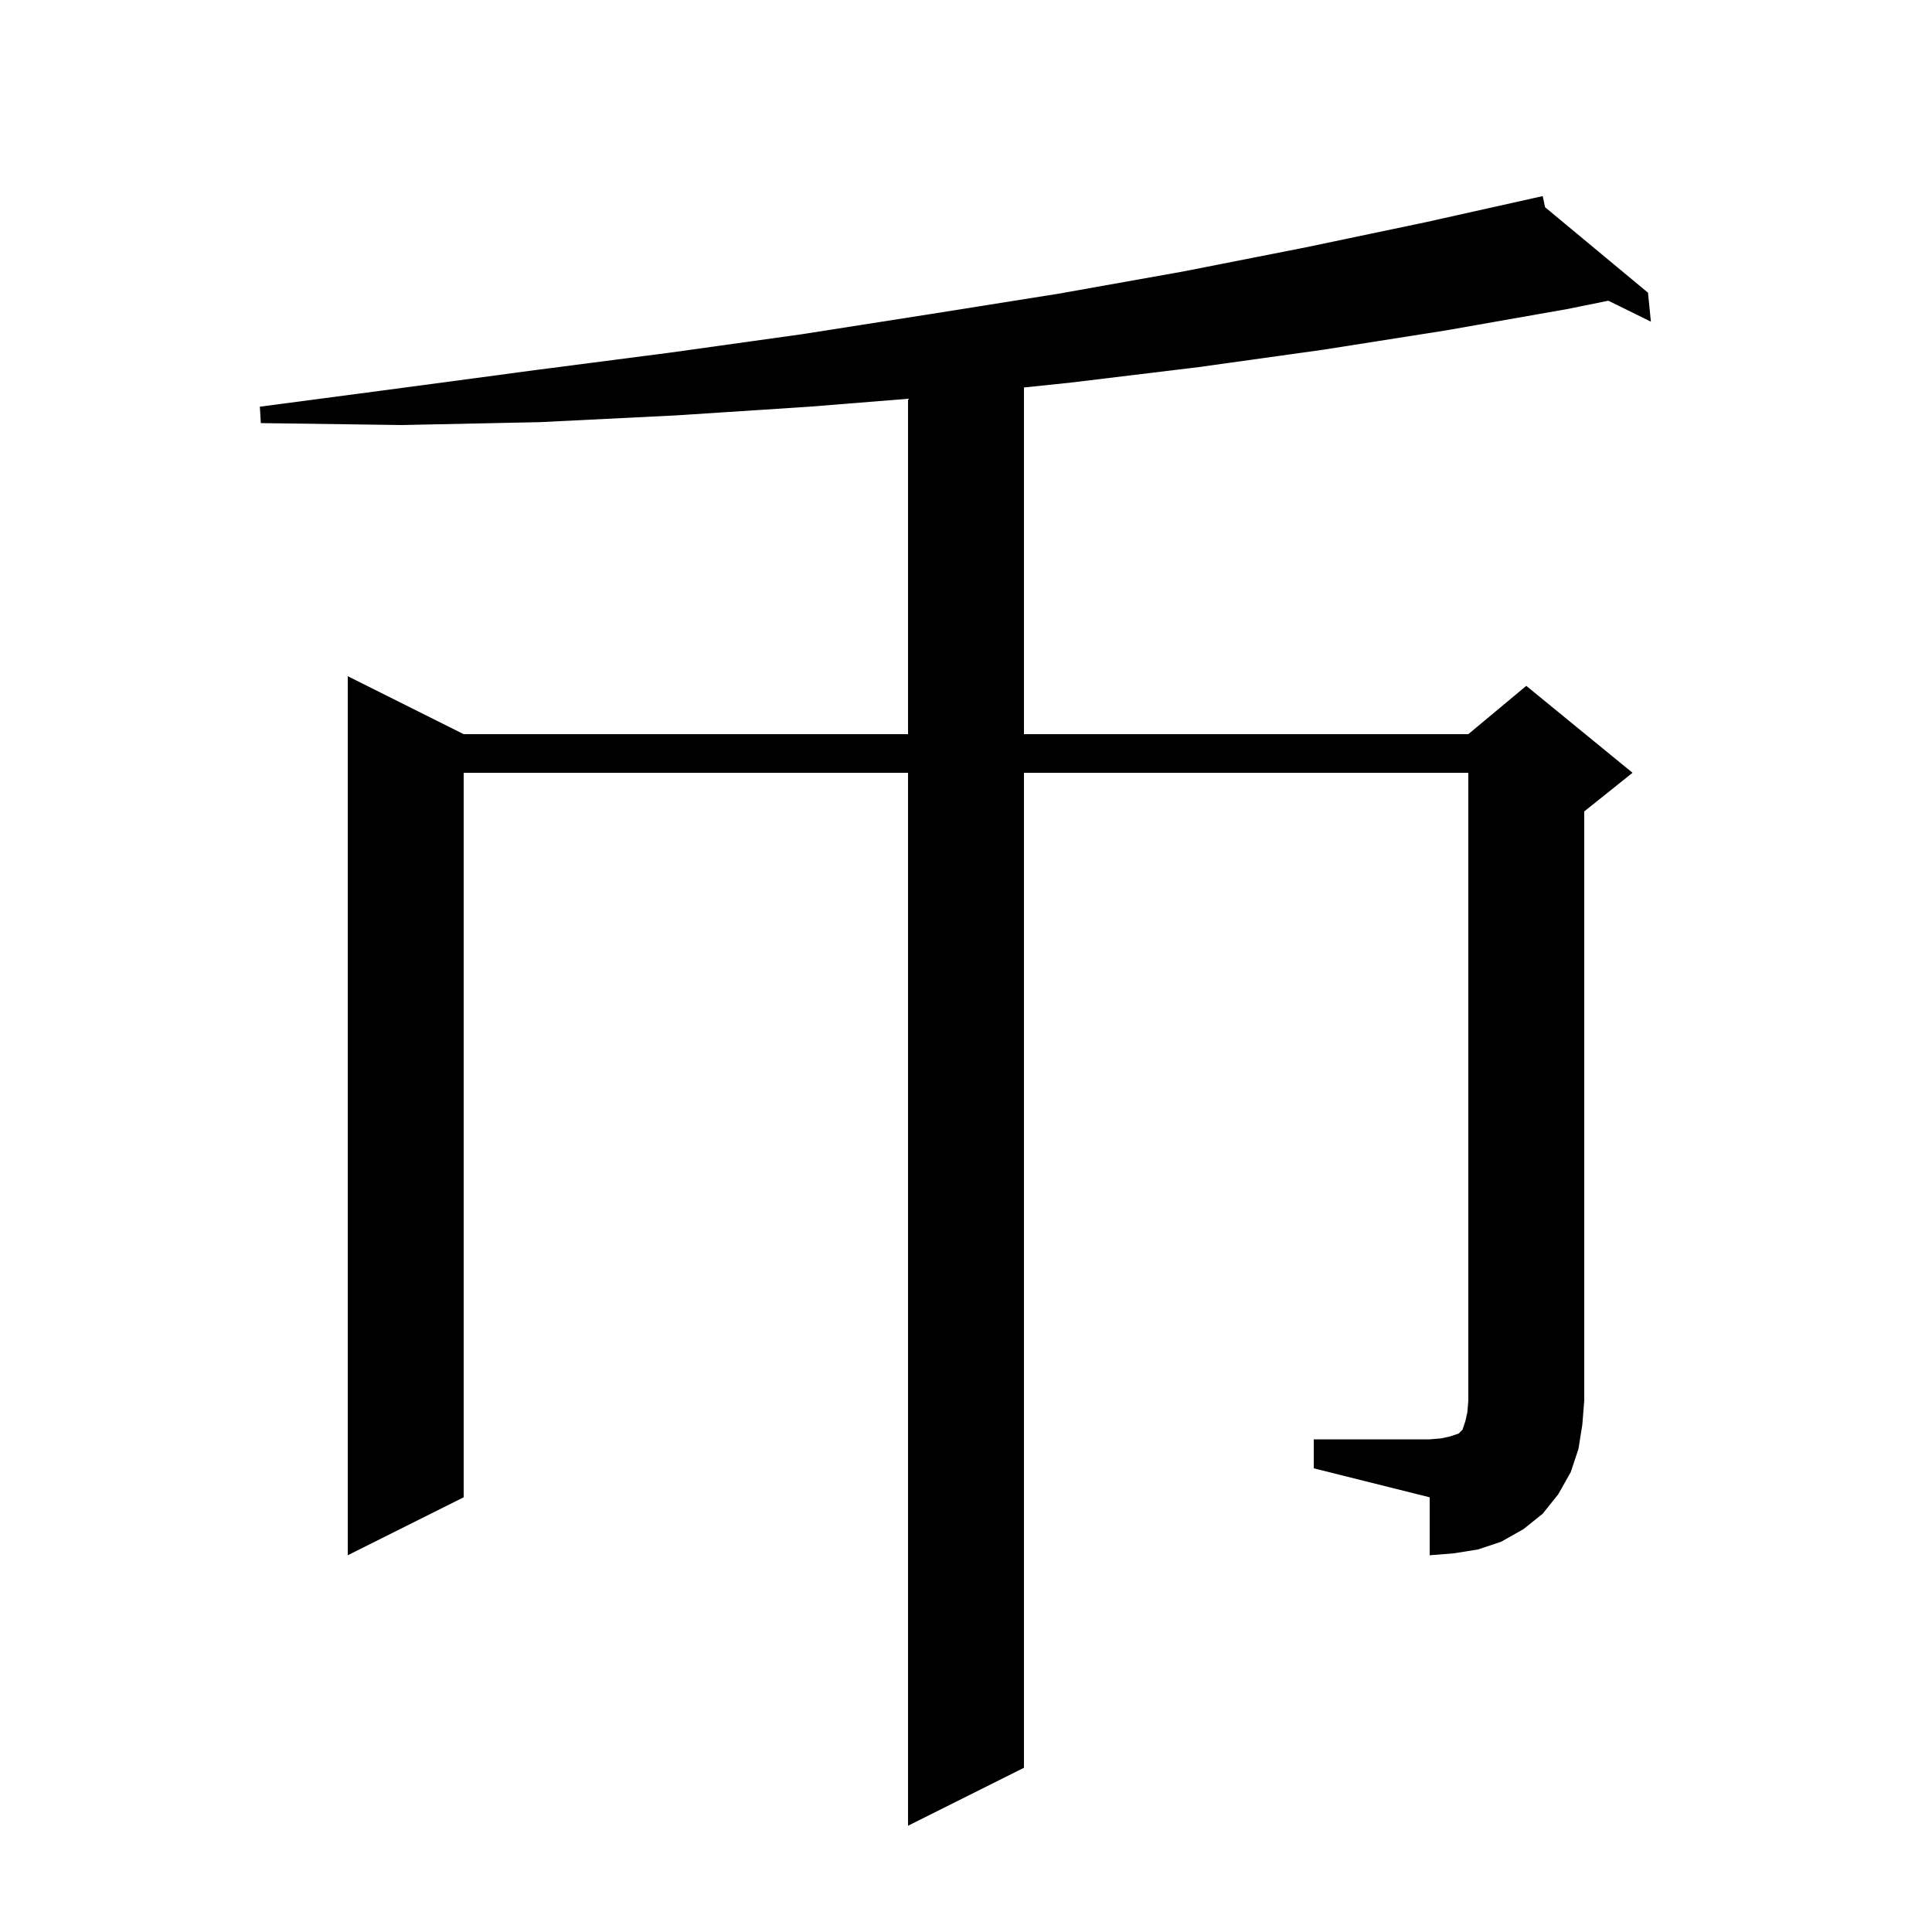 <svg xmlns="http://www.w3.org/2000/svg" xmlns:xlink="http://www.w3.org/1999/xlink" version="1.1" baseProfile="full" viewBox="0 0 200 200" width="200" height="200">
<g fill="black">
<path d="M 136.0 149.0 L 148.0 149.0 L 149.2 148.9 L 150.1 148.7 L 151.0 148.4 L 151.4 148.0 L 151.7 147.1 L 151.9 146.2 L 152.0 145.0 L 152.0 80.0 L 106.0 80.0 L 106.0 183.0 L 94.0 189.0 L 94.0 80.0 L 48.0 80.0 L 48.0 155.0 L 36.0 161.0 L 36.0 70.0 L 48.0 76.0 L 94.0 76.0 L 94.0 41.281 L 83.8 42.1 L 70.0 43.0 L 55.9 43.7 L 41.6 44.0 L 27.0 43.8 L 26.9 42.1 L 41.3 40.2 L 55.5 38.3 L 69.4 36.5 L 83.0 34.6 L 96.4 32.5 L 109.6 30.4 L 122.5 28.1 L 135.2 25.6 L 147.6 23.0 L 158.8 20.501 L 158.8 20.5 L 158.801 20.501 L 159.7 20.3 L 159.946 21.452 L 170.6 30.3 L 170.9 33.3 L 166.499 31.13 L 162.2 32.0 L 149.7 34.2 L 137.0 36.2 L 124.1 38.0 L 110.9 39.6 L 106.0 40.112 L 106.0 76.0 L 152.0 76.0 L 158.0 71.0 L 169.0 80.0 L 164.0 84.0 L 164.0 145.0 L 163.8 147.5 L 163.4 150.0 L 162.6 152.4 L 161.3 154.7 L 159.7 156.7 L 157.7 158.3 L 155.4 159.6 L 153.0 160.4 L 150.5 160.8 L 148.0 161.0 L 148.0 155.0 L 136.0 152.0 Z " />
</g>
</svg>
